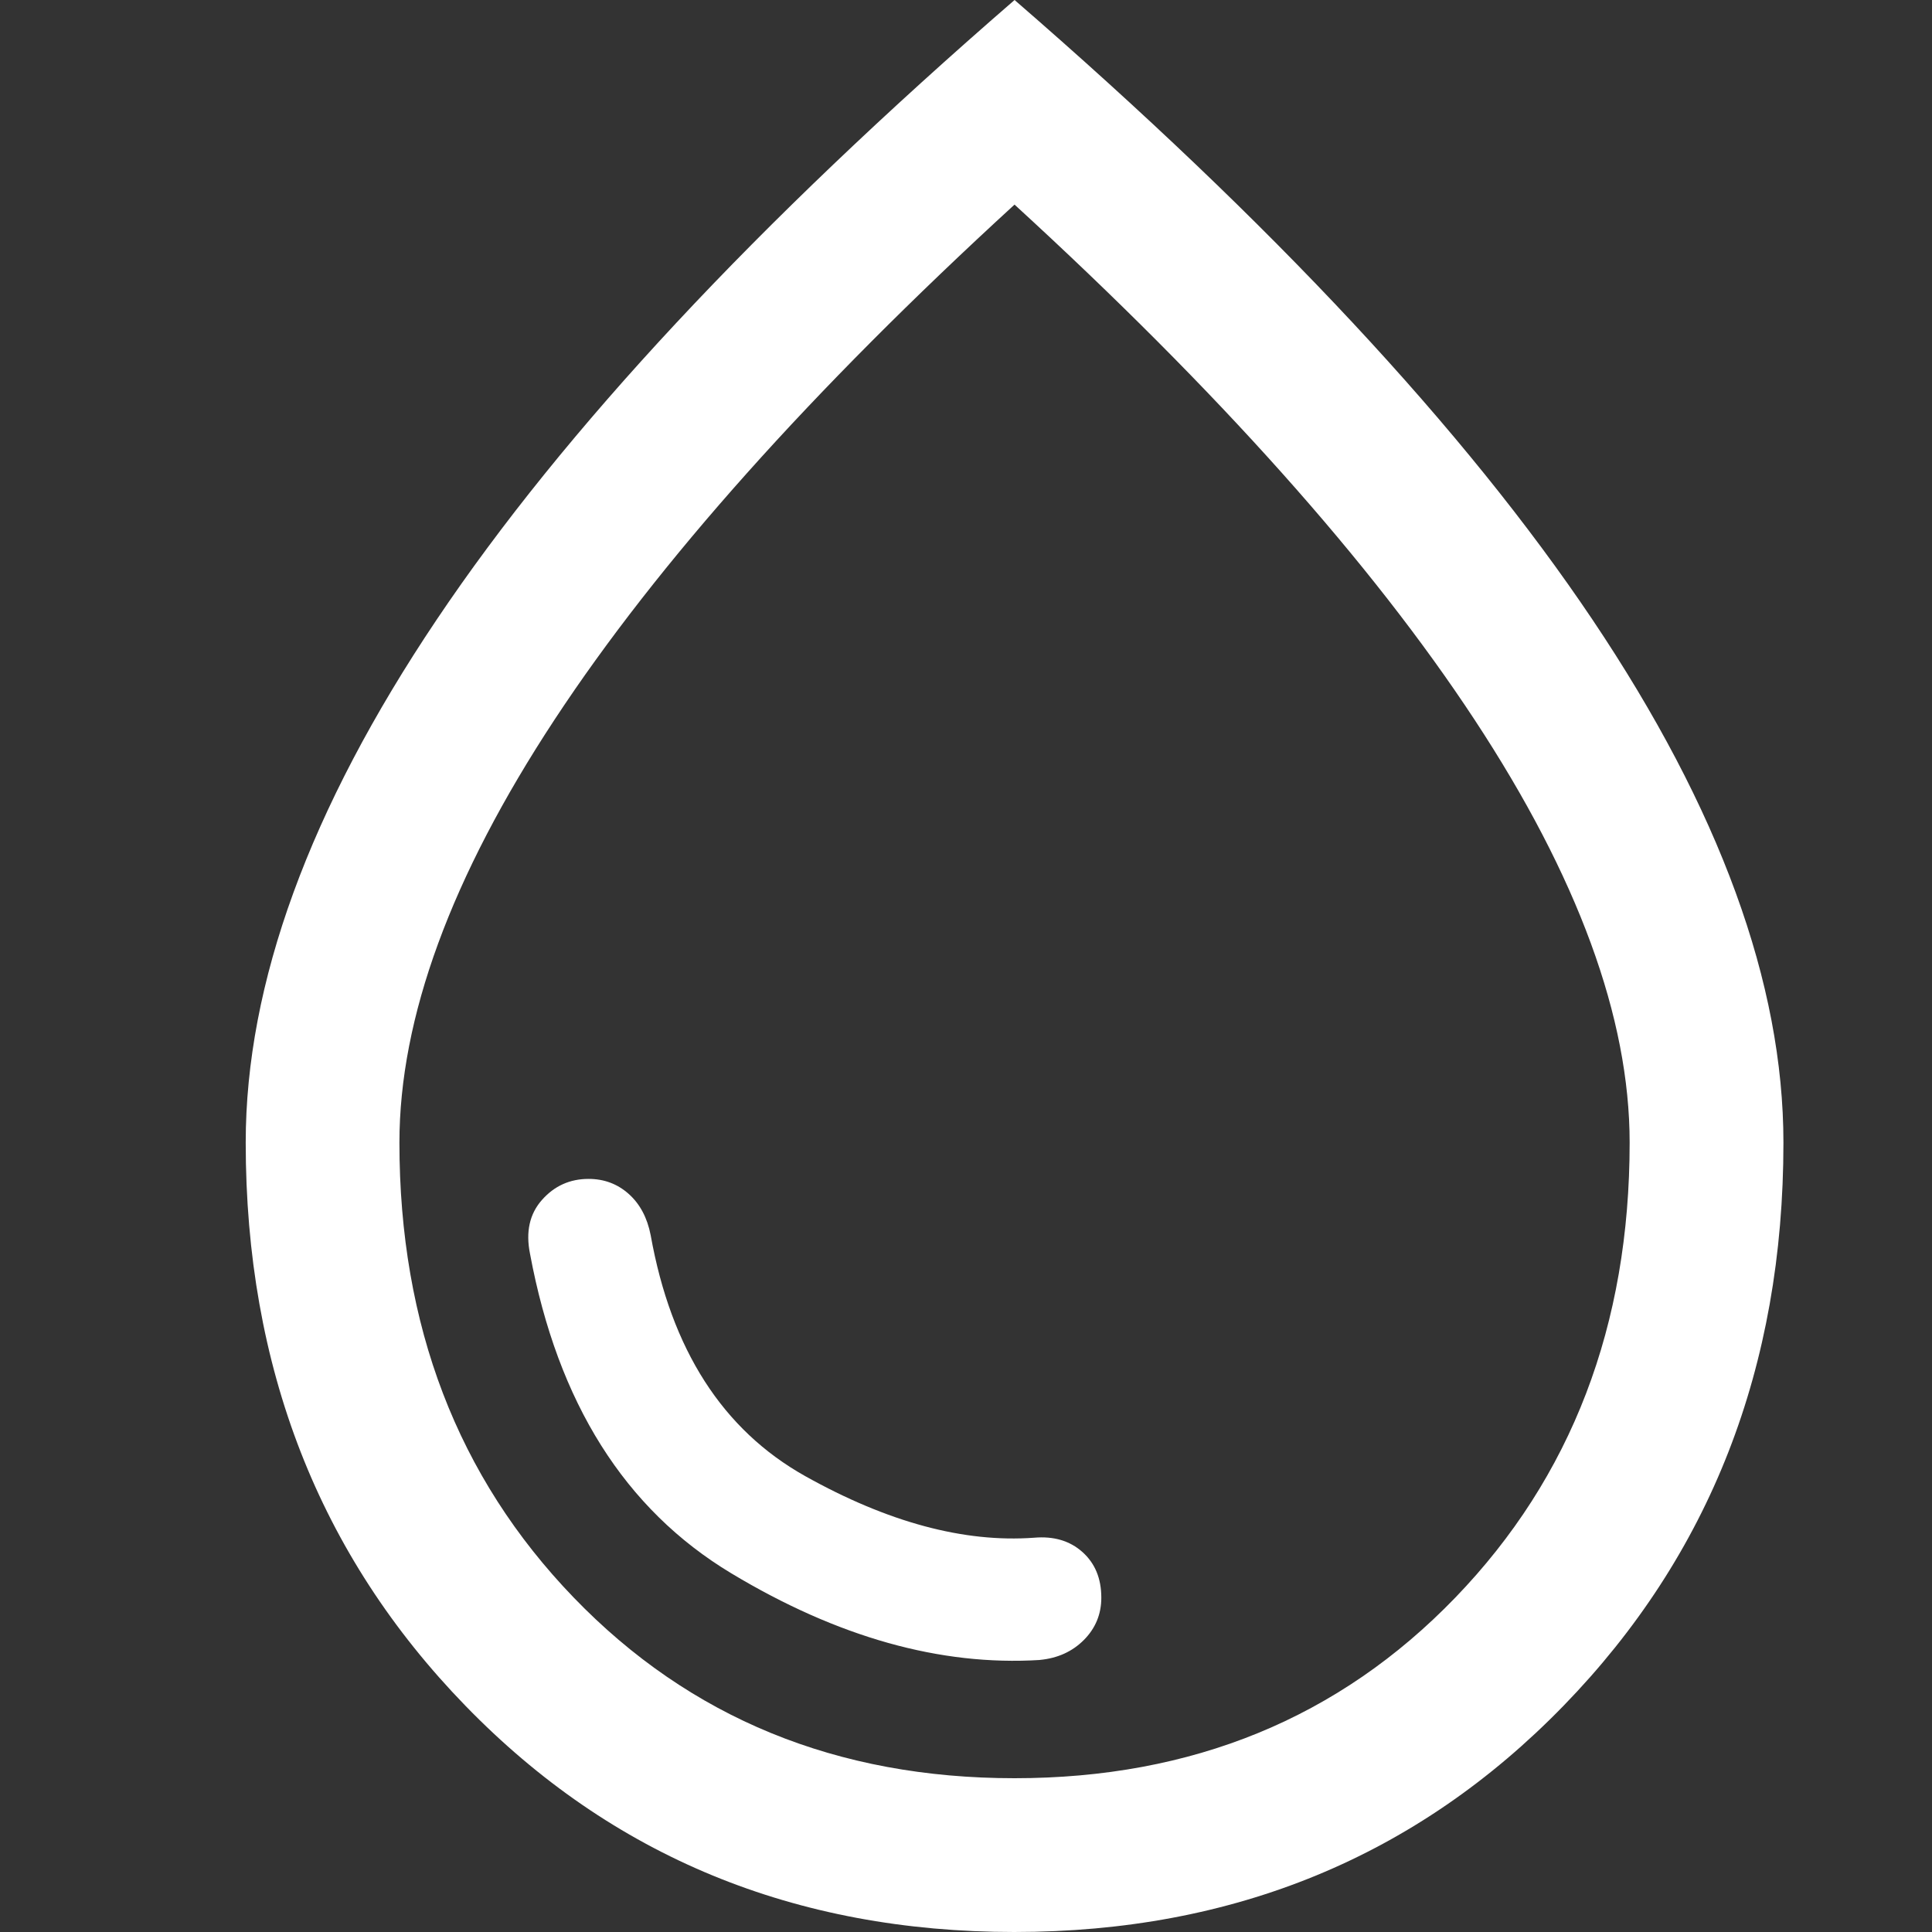 <?xml version="1.0" encoding="UTF-8"?> <svg xmlns="http://www.w3.org/2000/svg" id="Laag_1" viewBox="0 0 500 500"><rect x="0" y="0" width="500" height="500" fill="#333333" stroke="none"/><defs><style>.cls-1{fill:#fff;}</style></defs><path class="cls-1" d="M269.1,429.59c4.63-.44,8.43-2.17,11.43-5.19,2.99-3.02,4.49-6.66,4.49-10.92,0-4.97-1.63-8.91-4.89-11.82-3.26-2.91-7.43-4.14-12.5-3.7-18.13,1.33-37.87-3.99-59.24-15.94-21.36-11.96-34.7-32.75-40-62.37-.88-4.52-2.78-8.08-5.69-10.67-2.91-2.59-6.37-3.88-10.38-3.88-4.83,0-8.85,1.81-12.06,5.44-3.21,3.62-4.24,8.27-3.09,13.95,7.18,38.54,24.53,66.09,52.05,82.66,27.52,16.56,54.15,24.05,79.9,22.45Zm-6.58,70.41c-56.81,0-104.16-19.52-142.07-58.55-37.91-39.03-56.86-87.61-56.86-145.74,0-41.16,16.47-86.27,49.41-135.33C145.94,111.31,195.8,57.85,262.57,0c66.77,57.85,116.63,111.31,149.57,160.38,32.94,49.06,49.41,94.18,49.41,135.33,0,58.13-18.97,106.71-56.91,145.74-37.94,39.03-85.31,58.55-142.12,58.55Zm.05-39.8c45.99,0,84.01-15.59,114.08-46.76,30.07-31.17,45.1-70.42,45.1-117.73,0-32.28-13.38-68.76-40.13-109.44-26.75-40.68-66.44-85.12-119.06-133.32-52.62,48.2-92.31,92.64-119.06,133.32-26.75,40.68-40.13,77.16-40.13,109.44,0,47.31,15.03,86.56,45.1,117.73,30.07,31.17,68.1,46.76,114.08,46.76Z"></path></svg> 